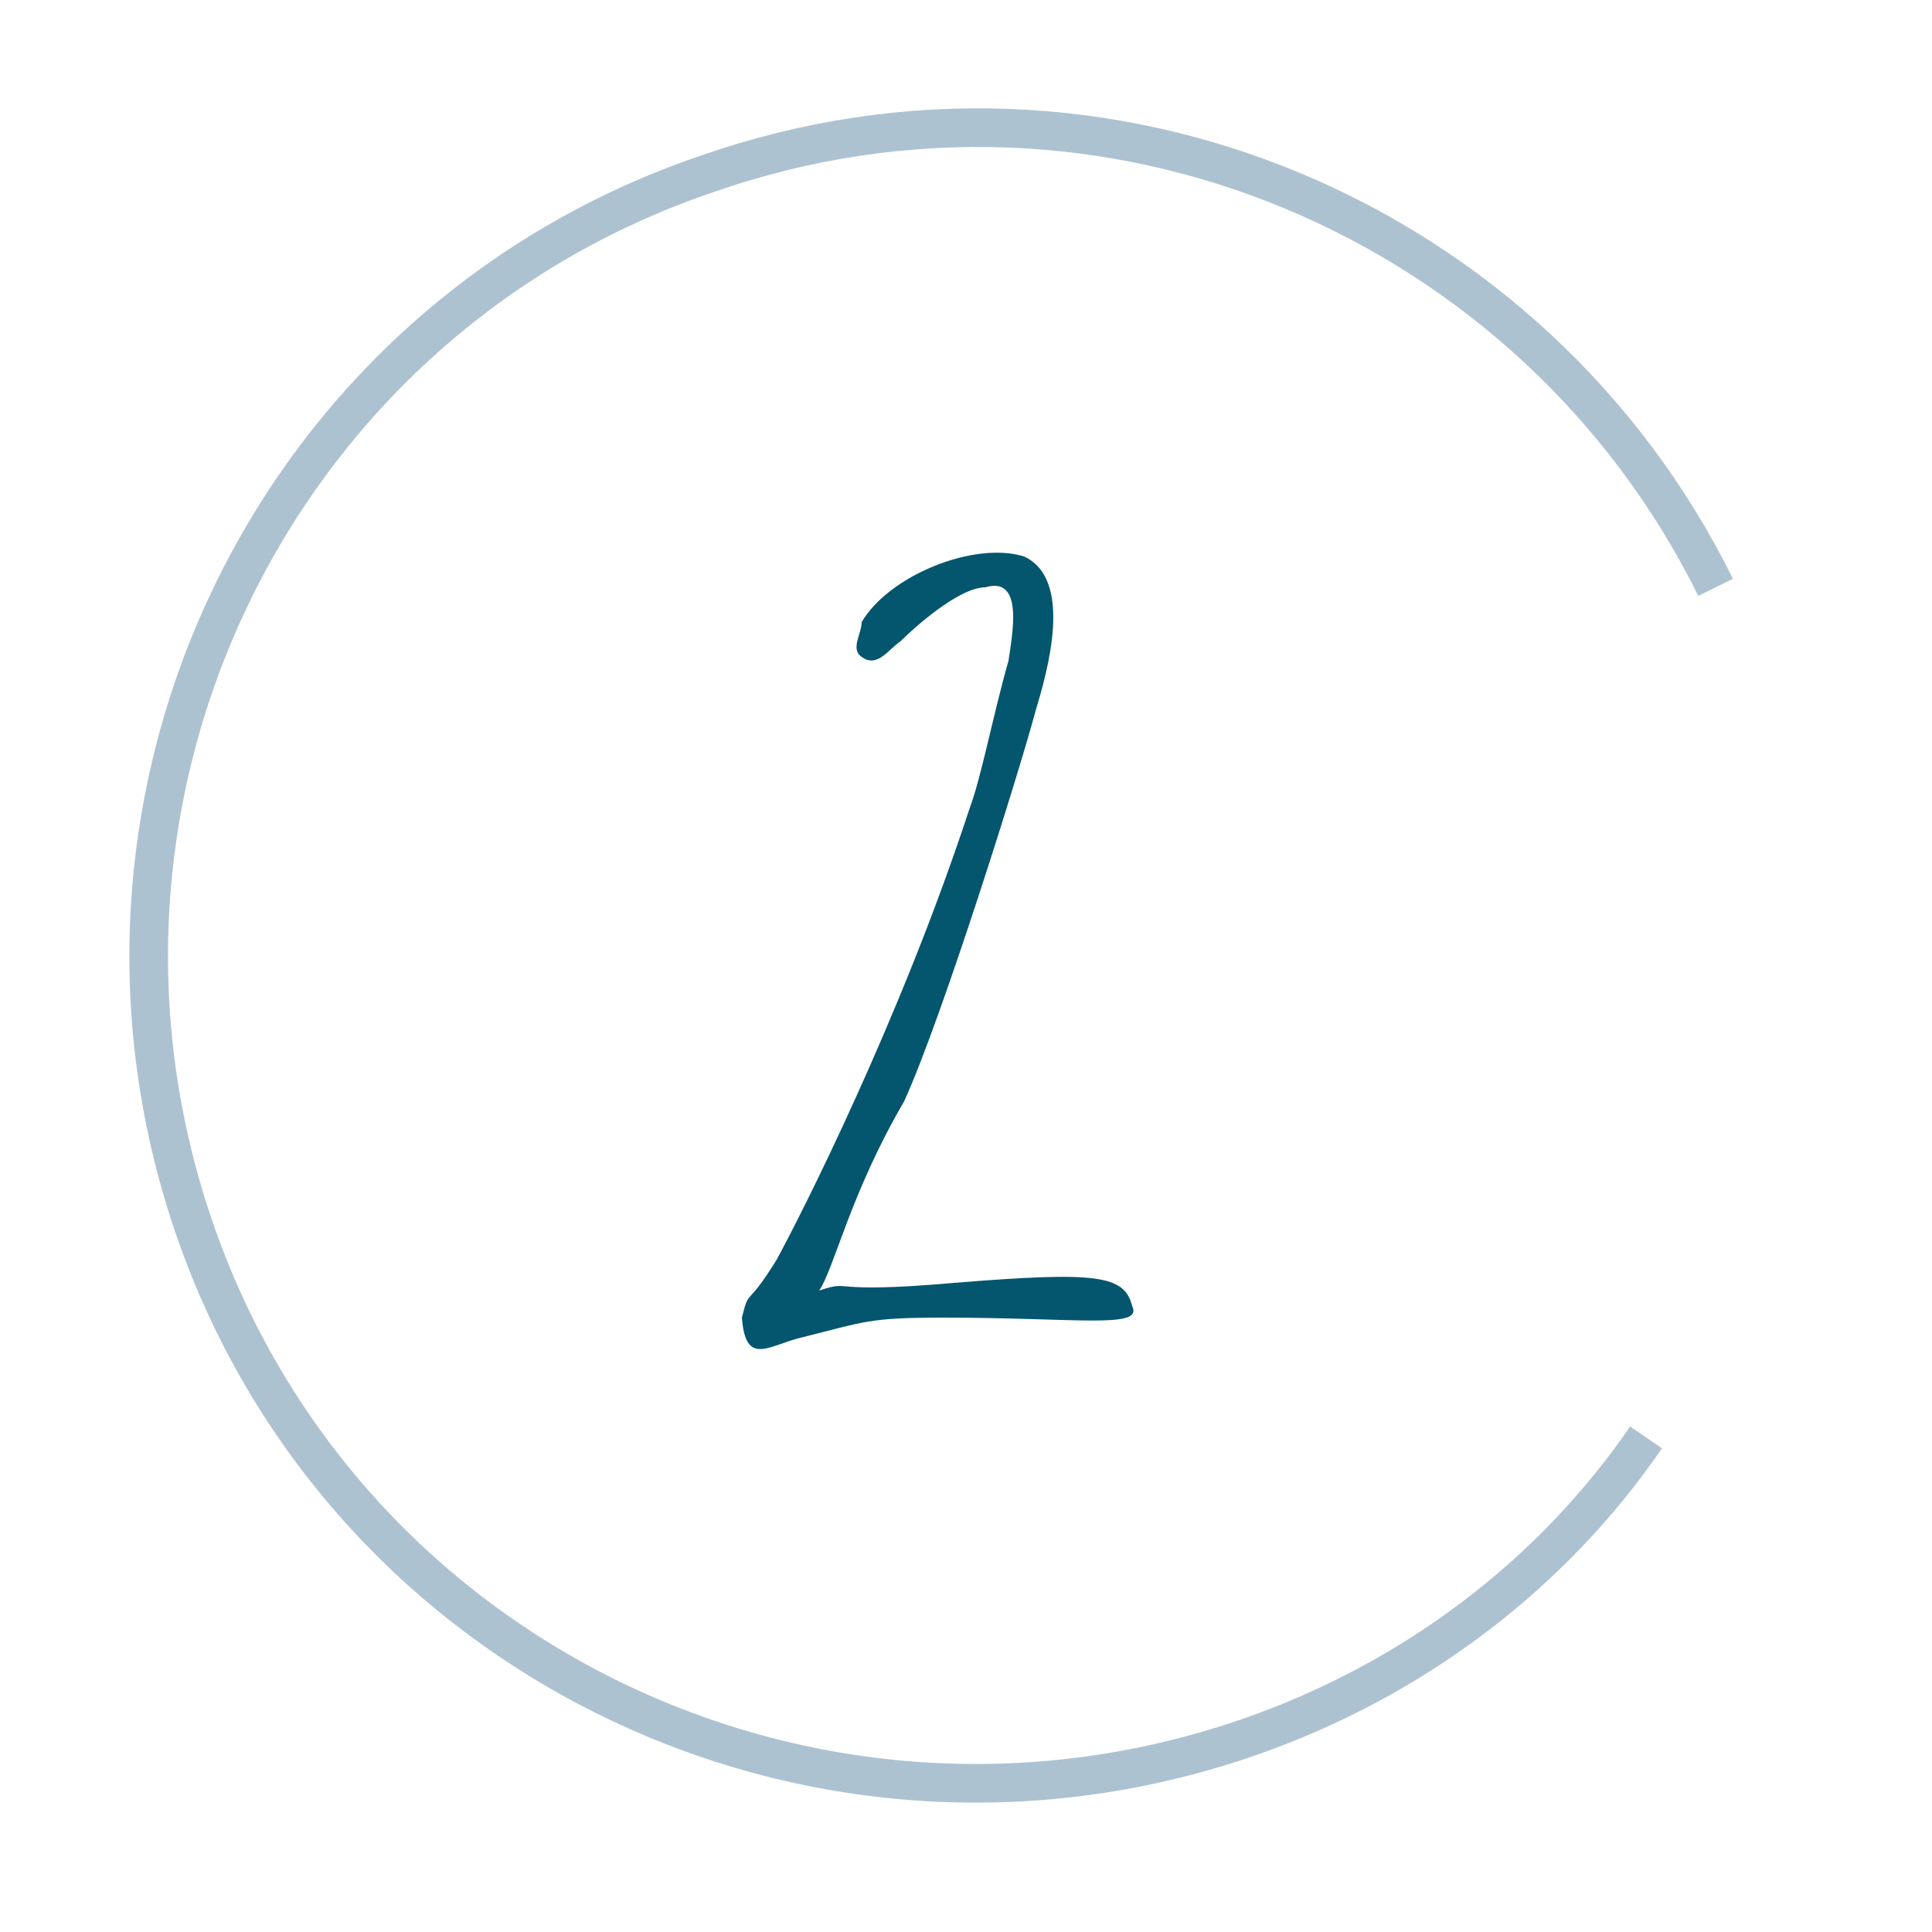 <?xml version="1.0" encoding="utf-8"?>
<!-- Generator: Adobe Illustrator 25.4.2, SVG Export Plug-In . SVG Version: 6.00 Build 0)  -->
<svg version="1.1" id="Ebene_1" xmlns="http://www.w3.org/2000/svg" xmlns:xlink="http://www.w3.org/1999/xlink" x="0px" y="0px"
	 viewBox="0 0 50 50" style="enable-background:new 0 0 50 50;" xml:space="preserve">
<style type="text/css">
	.st0{fill:none;stroke:#ADC2D1;}
	.st1{fill:#03566E;}
</style>
<path class="st0" d="M44.4,15.2C39.7,5.7,28.6,0.9,18.3,4.5C7.1,8.3,1.2,20.5,5,31.7s16,17.1,27.2,13.3c4.4-1.5,8-4.3,10.4-7.8"/>
<g>
	<path class="st1" d="M24.4,34.1c-1.9,0-2,0.1-3.6,0.5c-0.9,0.2-1.5,0.8-1.6-0.5c0.2-0.8,0.1-0.2,0.9-1.5c0.6-1.1,3.2-6.2,5-11.7
		c0.3-0.8,0.6-2.4,1-3.8c0.1-0.7,0.4-2.2-0.6-1.9c-0.7,0-1.9,1.1-2.2,1.4c-0.3,0.2-0.6,0.7-1,0.4c-0.3-0.2,0-0.6,0-0.9
		c0.7-1.2,2.9-2.1,4.2-1.7c1.3,0.6,0.6,3,0.3,4c-0.4,1.5-2.4,7.9-3.4,10.1c-1.4,2.4-1.8,4.3-2.2,4.9c0.9-0.3,0.1,0.1,3.5-0.2
		c3.7-0.3,4.4-0.2,4.6,0.6C29.6,34.4,27.9,34.1,24.4,34.1z"/>
</g>
</svg>
